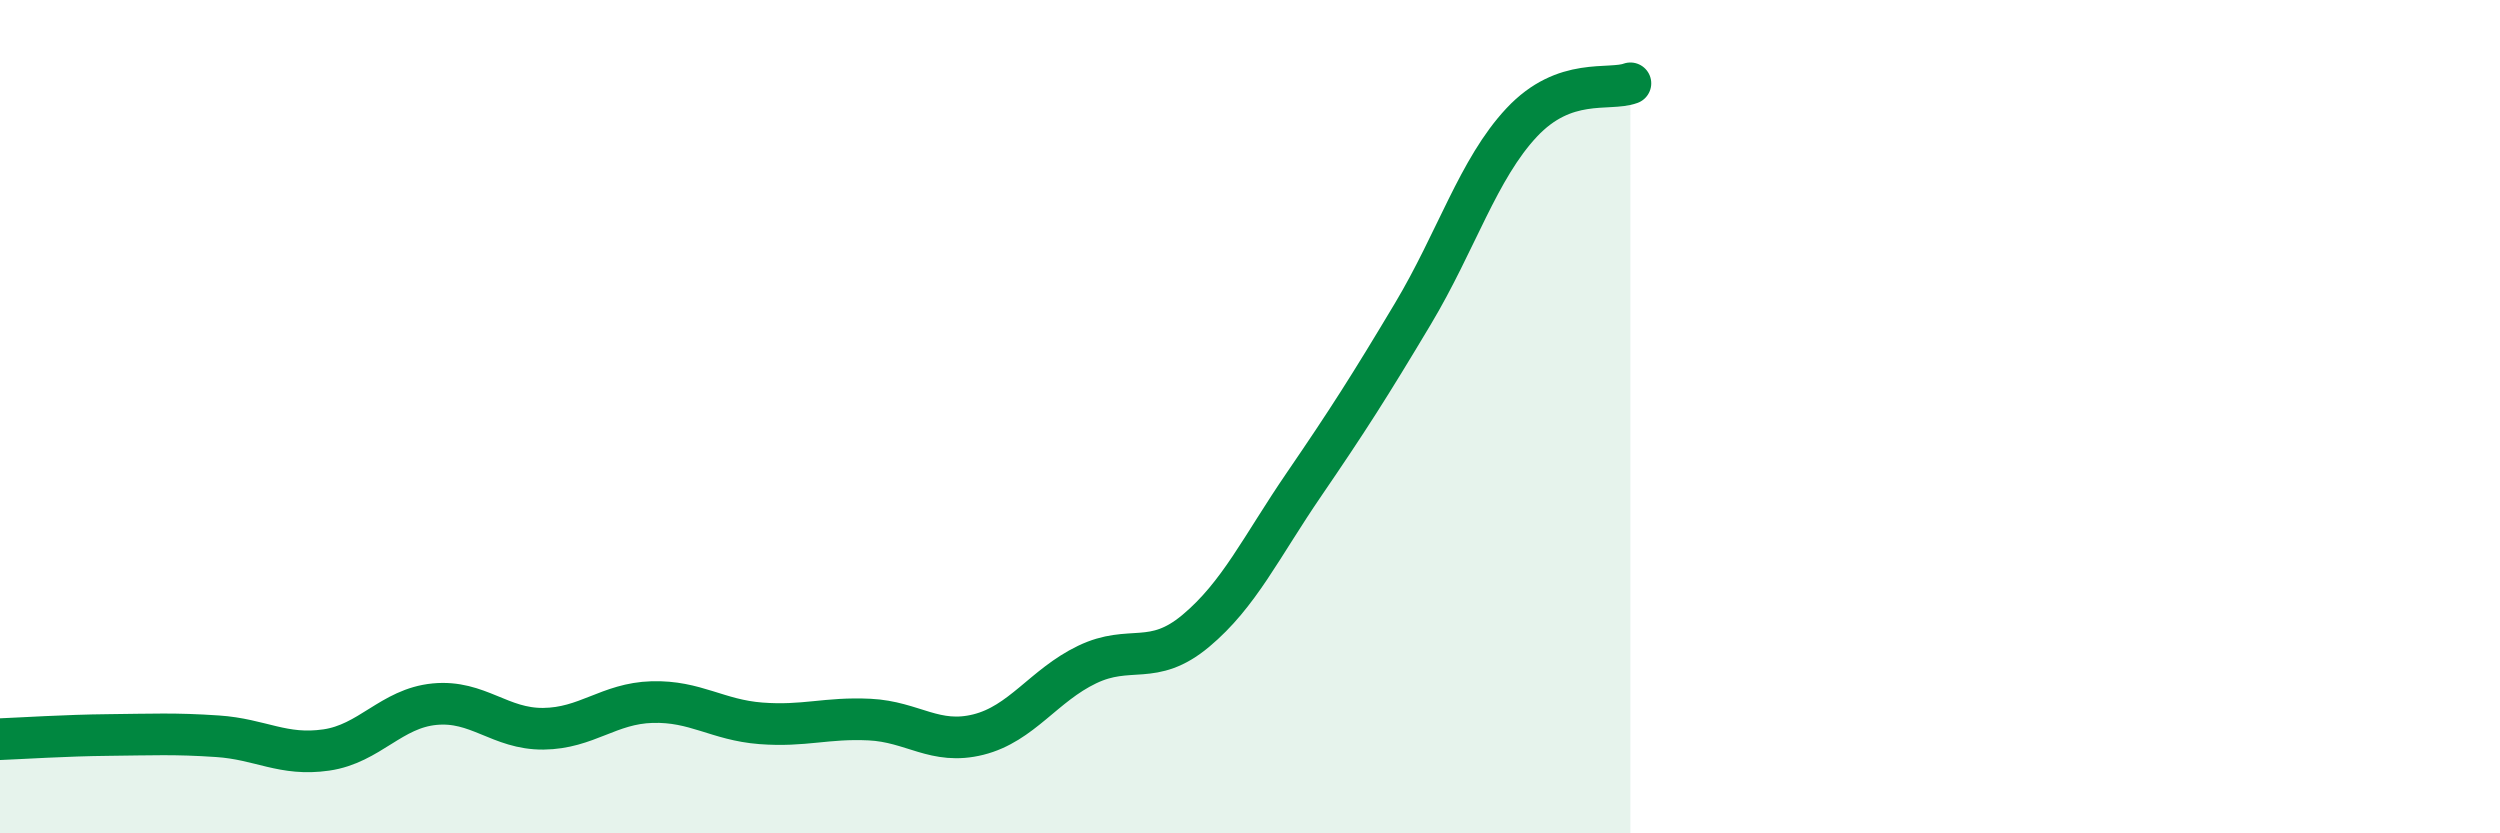 
    <svg width="60" height="20" viewBox="0 0 60 20" xmlns="http://www.w3.org/2000/svg">
      <path
        d="M 0,17.74 C 0.52,17.72 1.57,17.65 2.61,17.64 C 3.65,17.63 4.18,17.6 5.22,17.67 C 6.26,17.74 6.79,18.15 7.83,18 C 8.87,17.85 9.39,17 10.43,16.9 C 11.47,16.8 12,17.5 13.04,17.49 C 14.08,17.48 14.61,16.88 15.65,16.85 C 16.69,16.82 17.22,17.28 18.26,17.36 C 19.3,17.44 19.83,17.22 20.87,17.27 C 21.91,17.32 22.44,17.89 23.48,17.63 C 24.52,17.37 25.05,16.45 26.09,15.95 C 27.13,15.45 27.66,16.01 28.7,15.14 C 29.74,14.27 30.26,13.14 31.3,11.62 C 32.34,10.1 32.87,9.27 33.91,7.53 C 34.95,5.79 35.48,4.05 36.52,2.94 C 37.56,1.83 38.61,2.19 39.13,2L39.13 20L0 20Z"
        fill="#008740"
        opacity="0.1"
        stroke-linecap="round"
        stroke-linejoin="round"
      />
      <path
        d="M 0,17.74 C 0.52,17.72 1.57,17.65 2.61,17.64 C 3.65,17.63 4.18,17.6 5.22,17.67 C 6.26,17.74 6.79,18.15 7.83,18 C 8.87,17.85 9.39,17 10.43,16.9 C 11.47,16.8 12,17.5 13.04,17.49 C 14.08,17.48 14.61,16.88 15.65,16.85 C 16.69,16.82 17.22,17.28 18.26,17.36 C 19.3,17.44 19.83,17.22 20.87,17.27 C 21.91,17.32 22.44,17.89 23.48,17.63 C 24.52,17.37 25.05,16.45 26.09,15.95 C 27.13,15.45 27.66,16.01 28.7,15.14 C 29.74,14.27 30.26,13.14 31.3,11.62 C 32.34,10.1 32.87,9.27 33.91,7.53 C 34.95,5.79 35.48,4.05 36.52,2.94 C 37.56,1.83 38.61,2.19 39.13,2"
        stroke="#008740"
        stroke-width="1"
        fill="none"
        stroke-linecap="round"
        stroke-linejoin="round"
      />
    </svg>
  